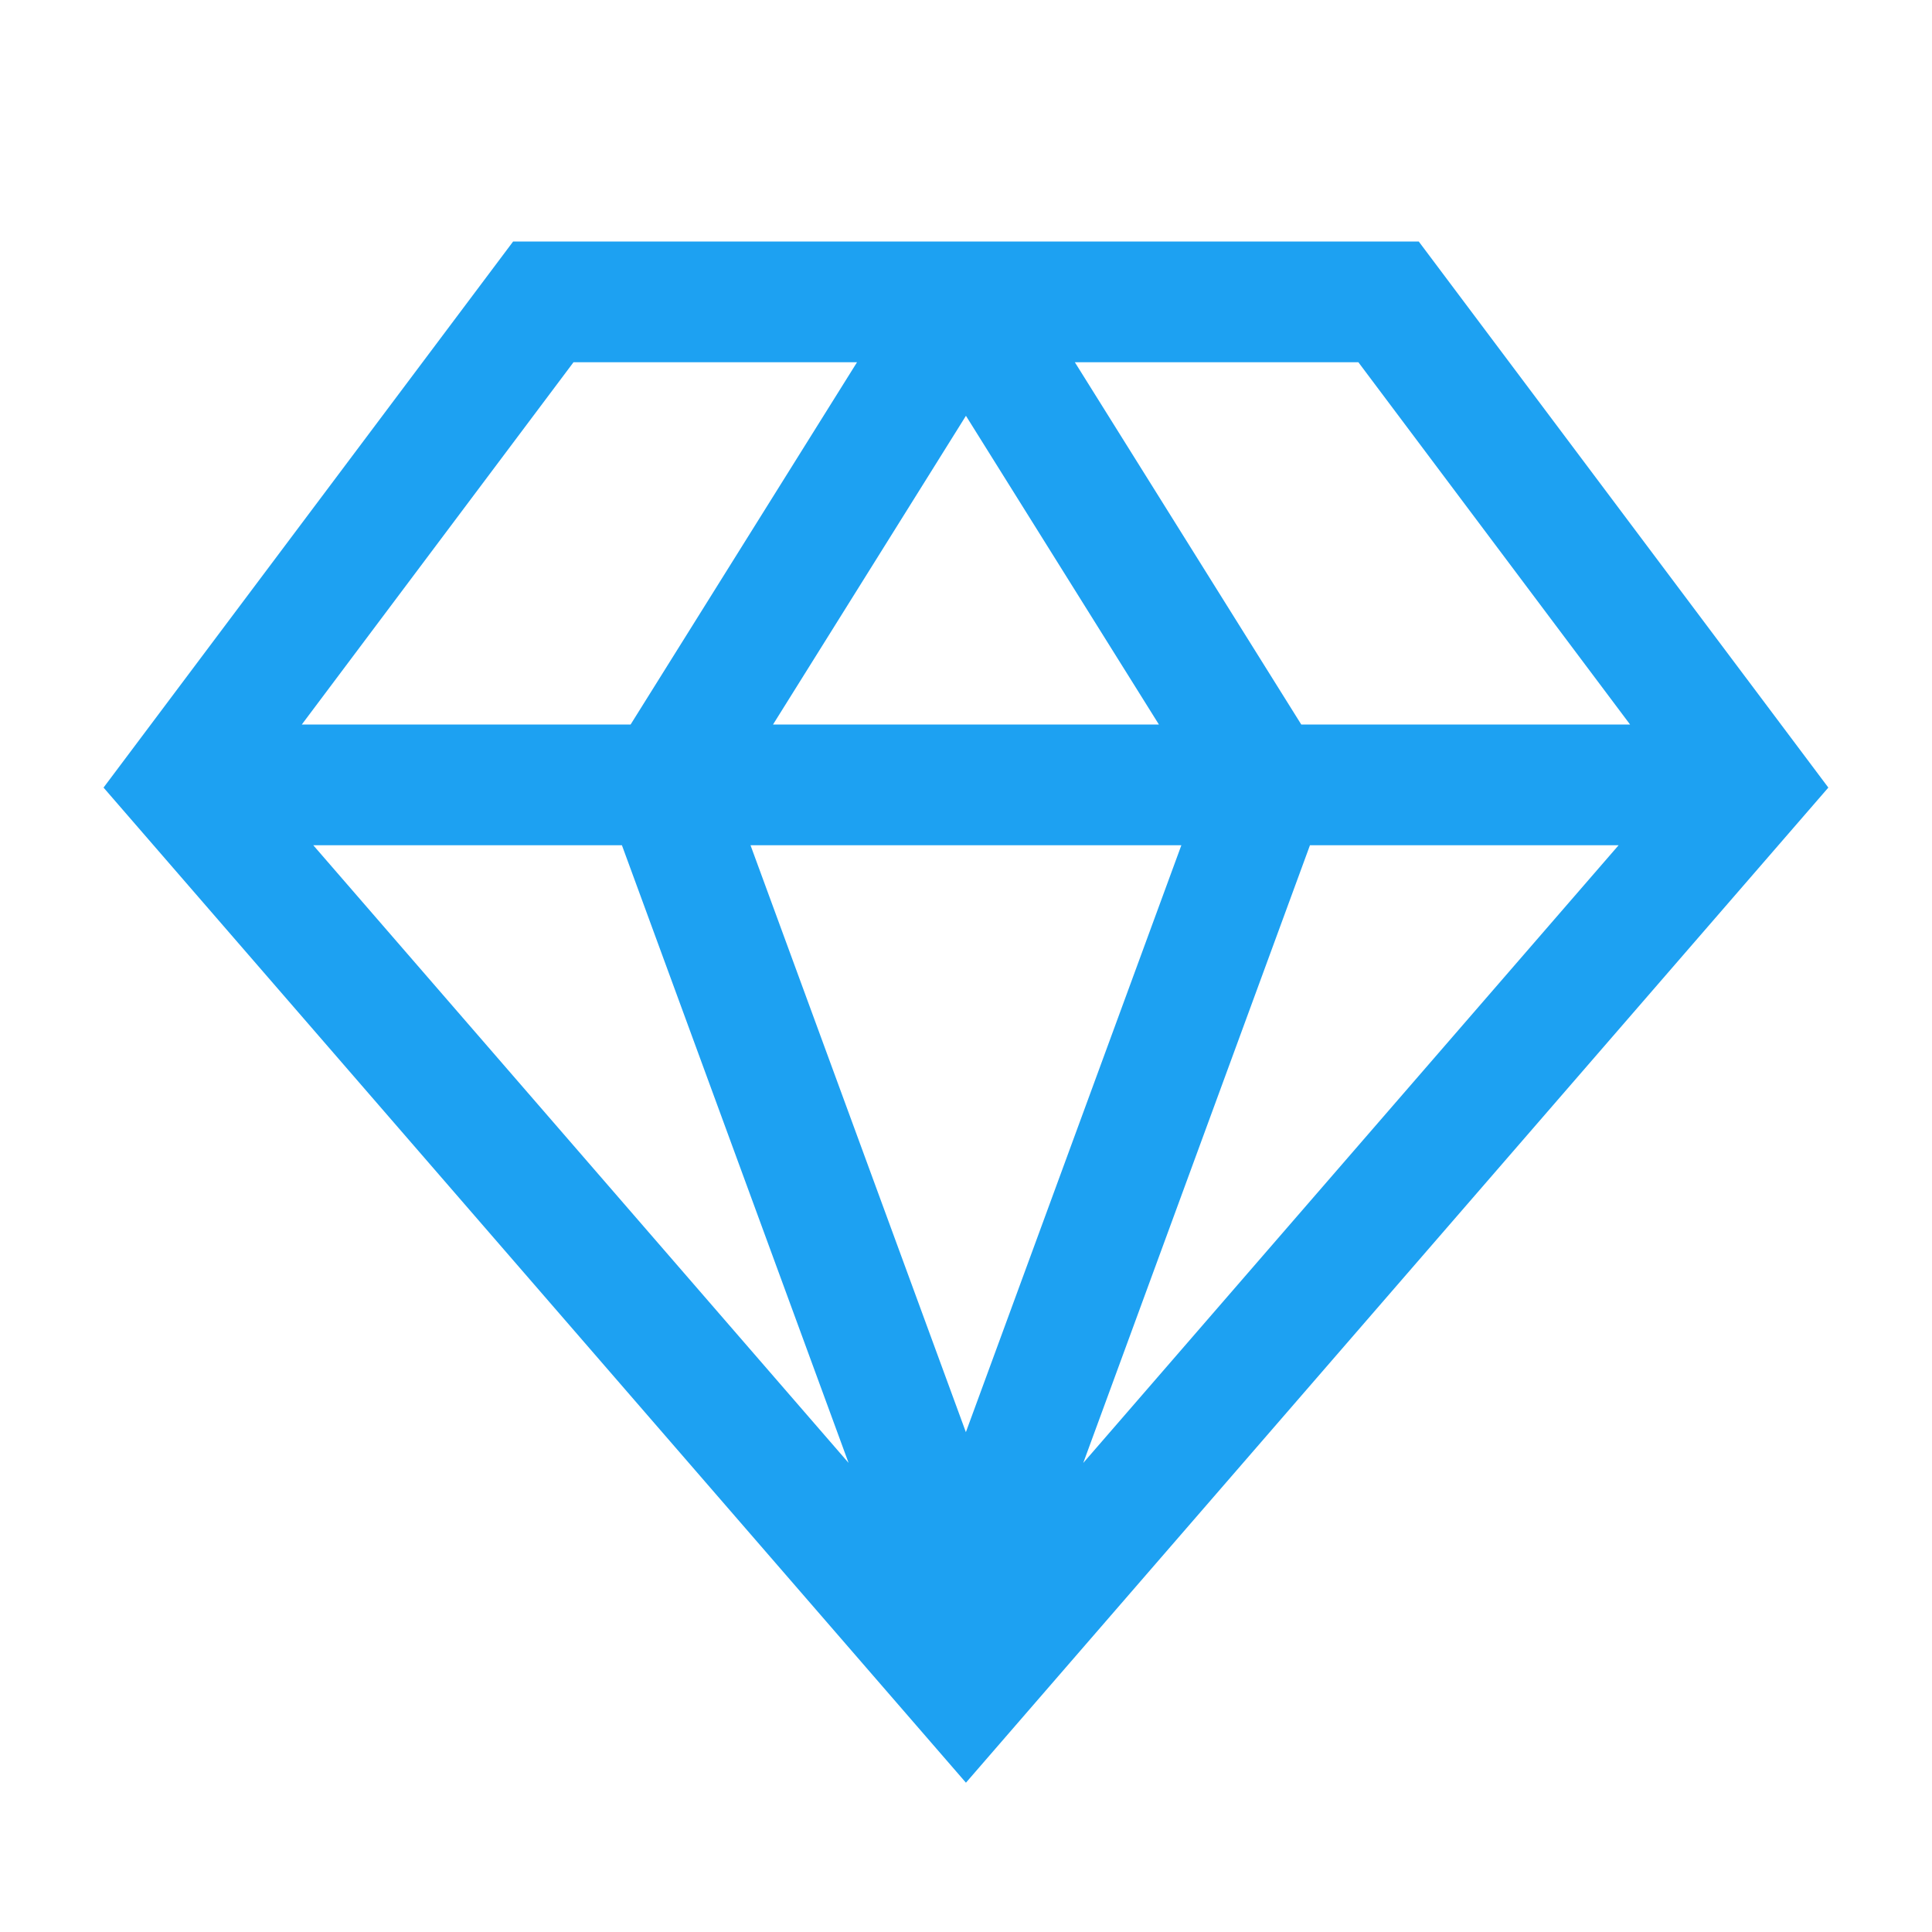 <svg xmlns="http://www.w3.org/2000/svg" width="32" height="32" viewBox="0 0 32 32" fill="none"><path d="M23.499 4H8.499L1.715 13.045L15.999 29.527L30.283 13.045L23.499 4ZM26.999 12H21.553L17.803 6H22.499L26.999 12ZM10.301 14L14.055 24.23L5.189 14H10.301ZM12.431 14H19.567L15.998 23.721L12.431 14ZM12.804 12L15.999 6.887L19.195 12H12.804ZM21.697 14H26.809L17.942 24.231L21.697 14ZM9.499 6H14.195L10.445 12H4.999L9.499 6Z" fill="#1DA1F2"></path></svg>
